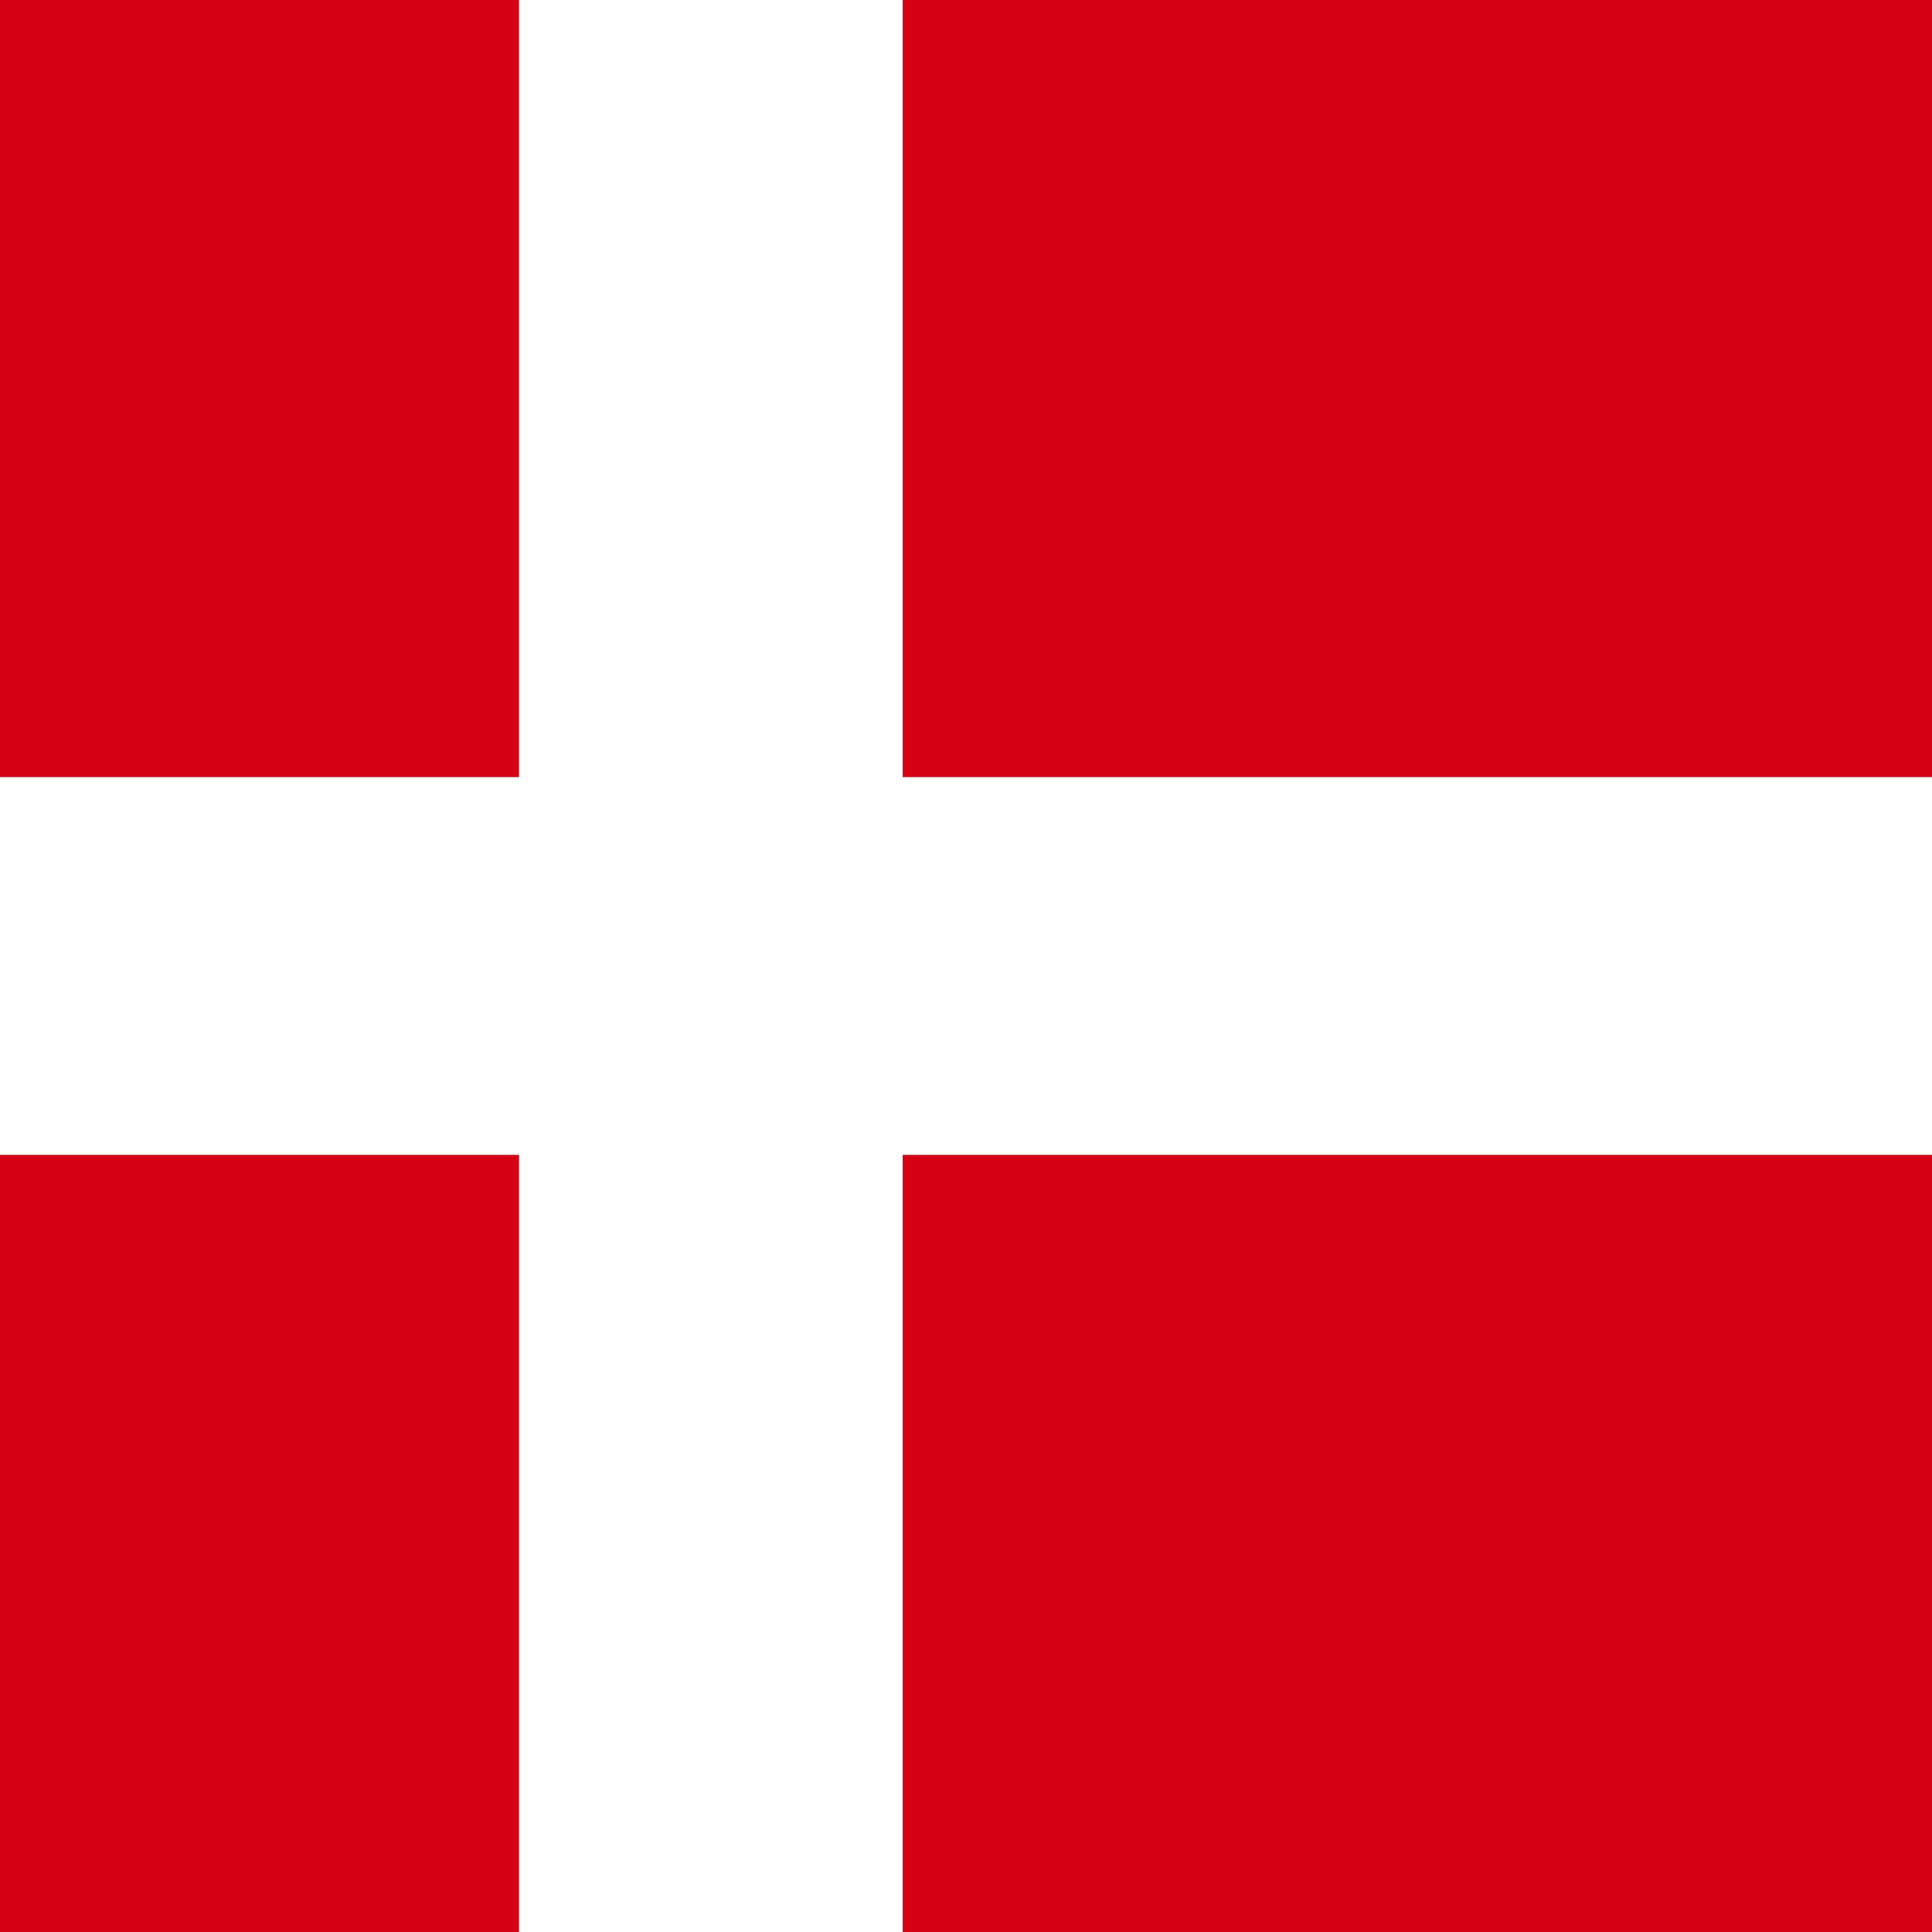 <?xml version="1.0" encoding="UTF-8"?> <svg xmlns="http://www.w3.org/2000/svg" xmlns:xlink="http://www.w3.org/1999/xlink" viewBox="0 0 62.5 62.5"><rect x="0" y="0" width="62.5" height="62.5" fill="#333333" stroke="none"/><defs><clipPath id="a"><rect width="62.5" height="62.5" fill="none"></rect></clipPath></defs><g clip-path="url(#a)"><path d="M31.25,62.25a31,31,0,1,1,31-31,31,31,0,0,1-31,31Z" fill="none"></path><rect x="-9.86" y="37.36" width="26.64" height="26.5" fill="#d60015"></rect><rect x="-9.86" y="-1.36" width="26.64" height="26.5" fill="#d60015"></rect><rect x="29.2" y="37.36" width="58.78" height="26.5" fill="#d60015"></rect><rect x="29.2" y="-1.36" width="58.78" height="26.5" fill="#d60015"></rect><path d="M29.2-1.36H16.79v26.5H-9.86V37.36H16.79v26.5H29.2V37.36H88V25.14H29.2Z" fill="#fff"></path></g></svg> 
